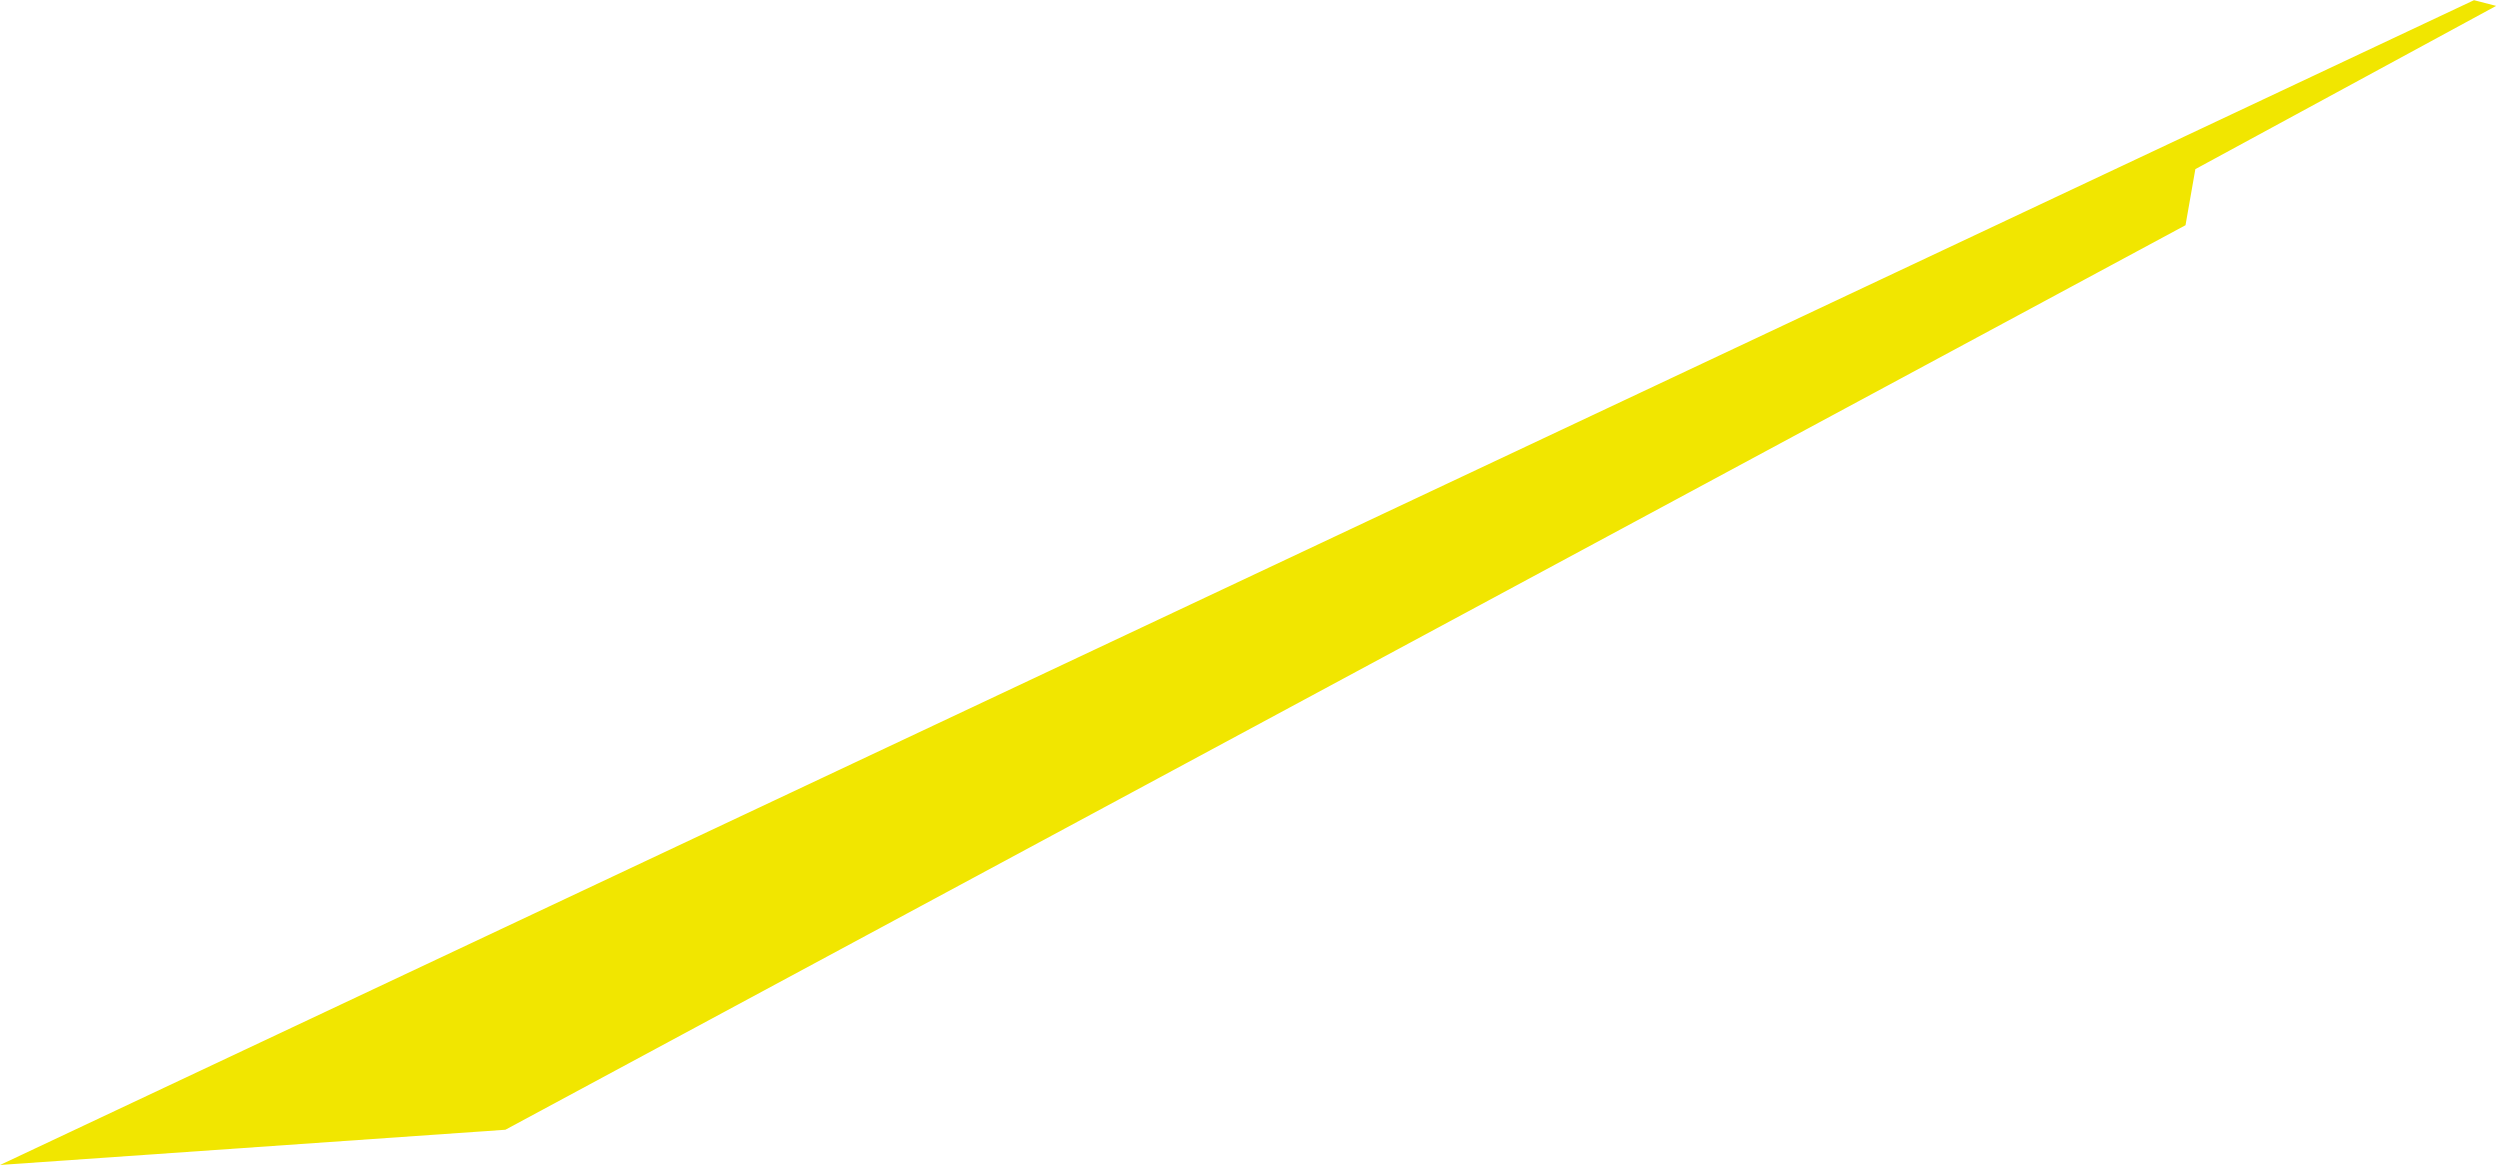 <svg width="522" height="244" viewBox="0 0 522 244" fill="none" xmlns="http://www.w3.org/2000/svg"><path d="M.02 243.245L516.57.039l4.627 1.192-62.806 34.08-2.056 11.712L105.526 235.89.02 243.245z" fill="#F1E600"/></svg>